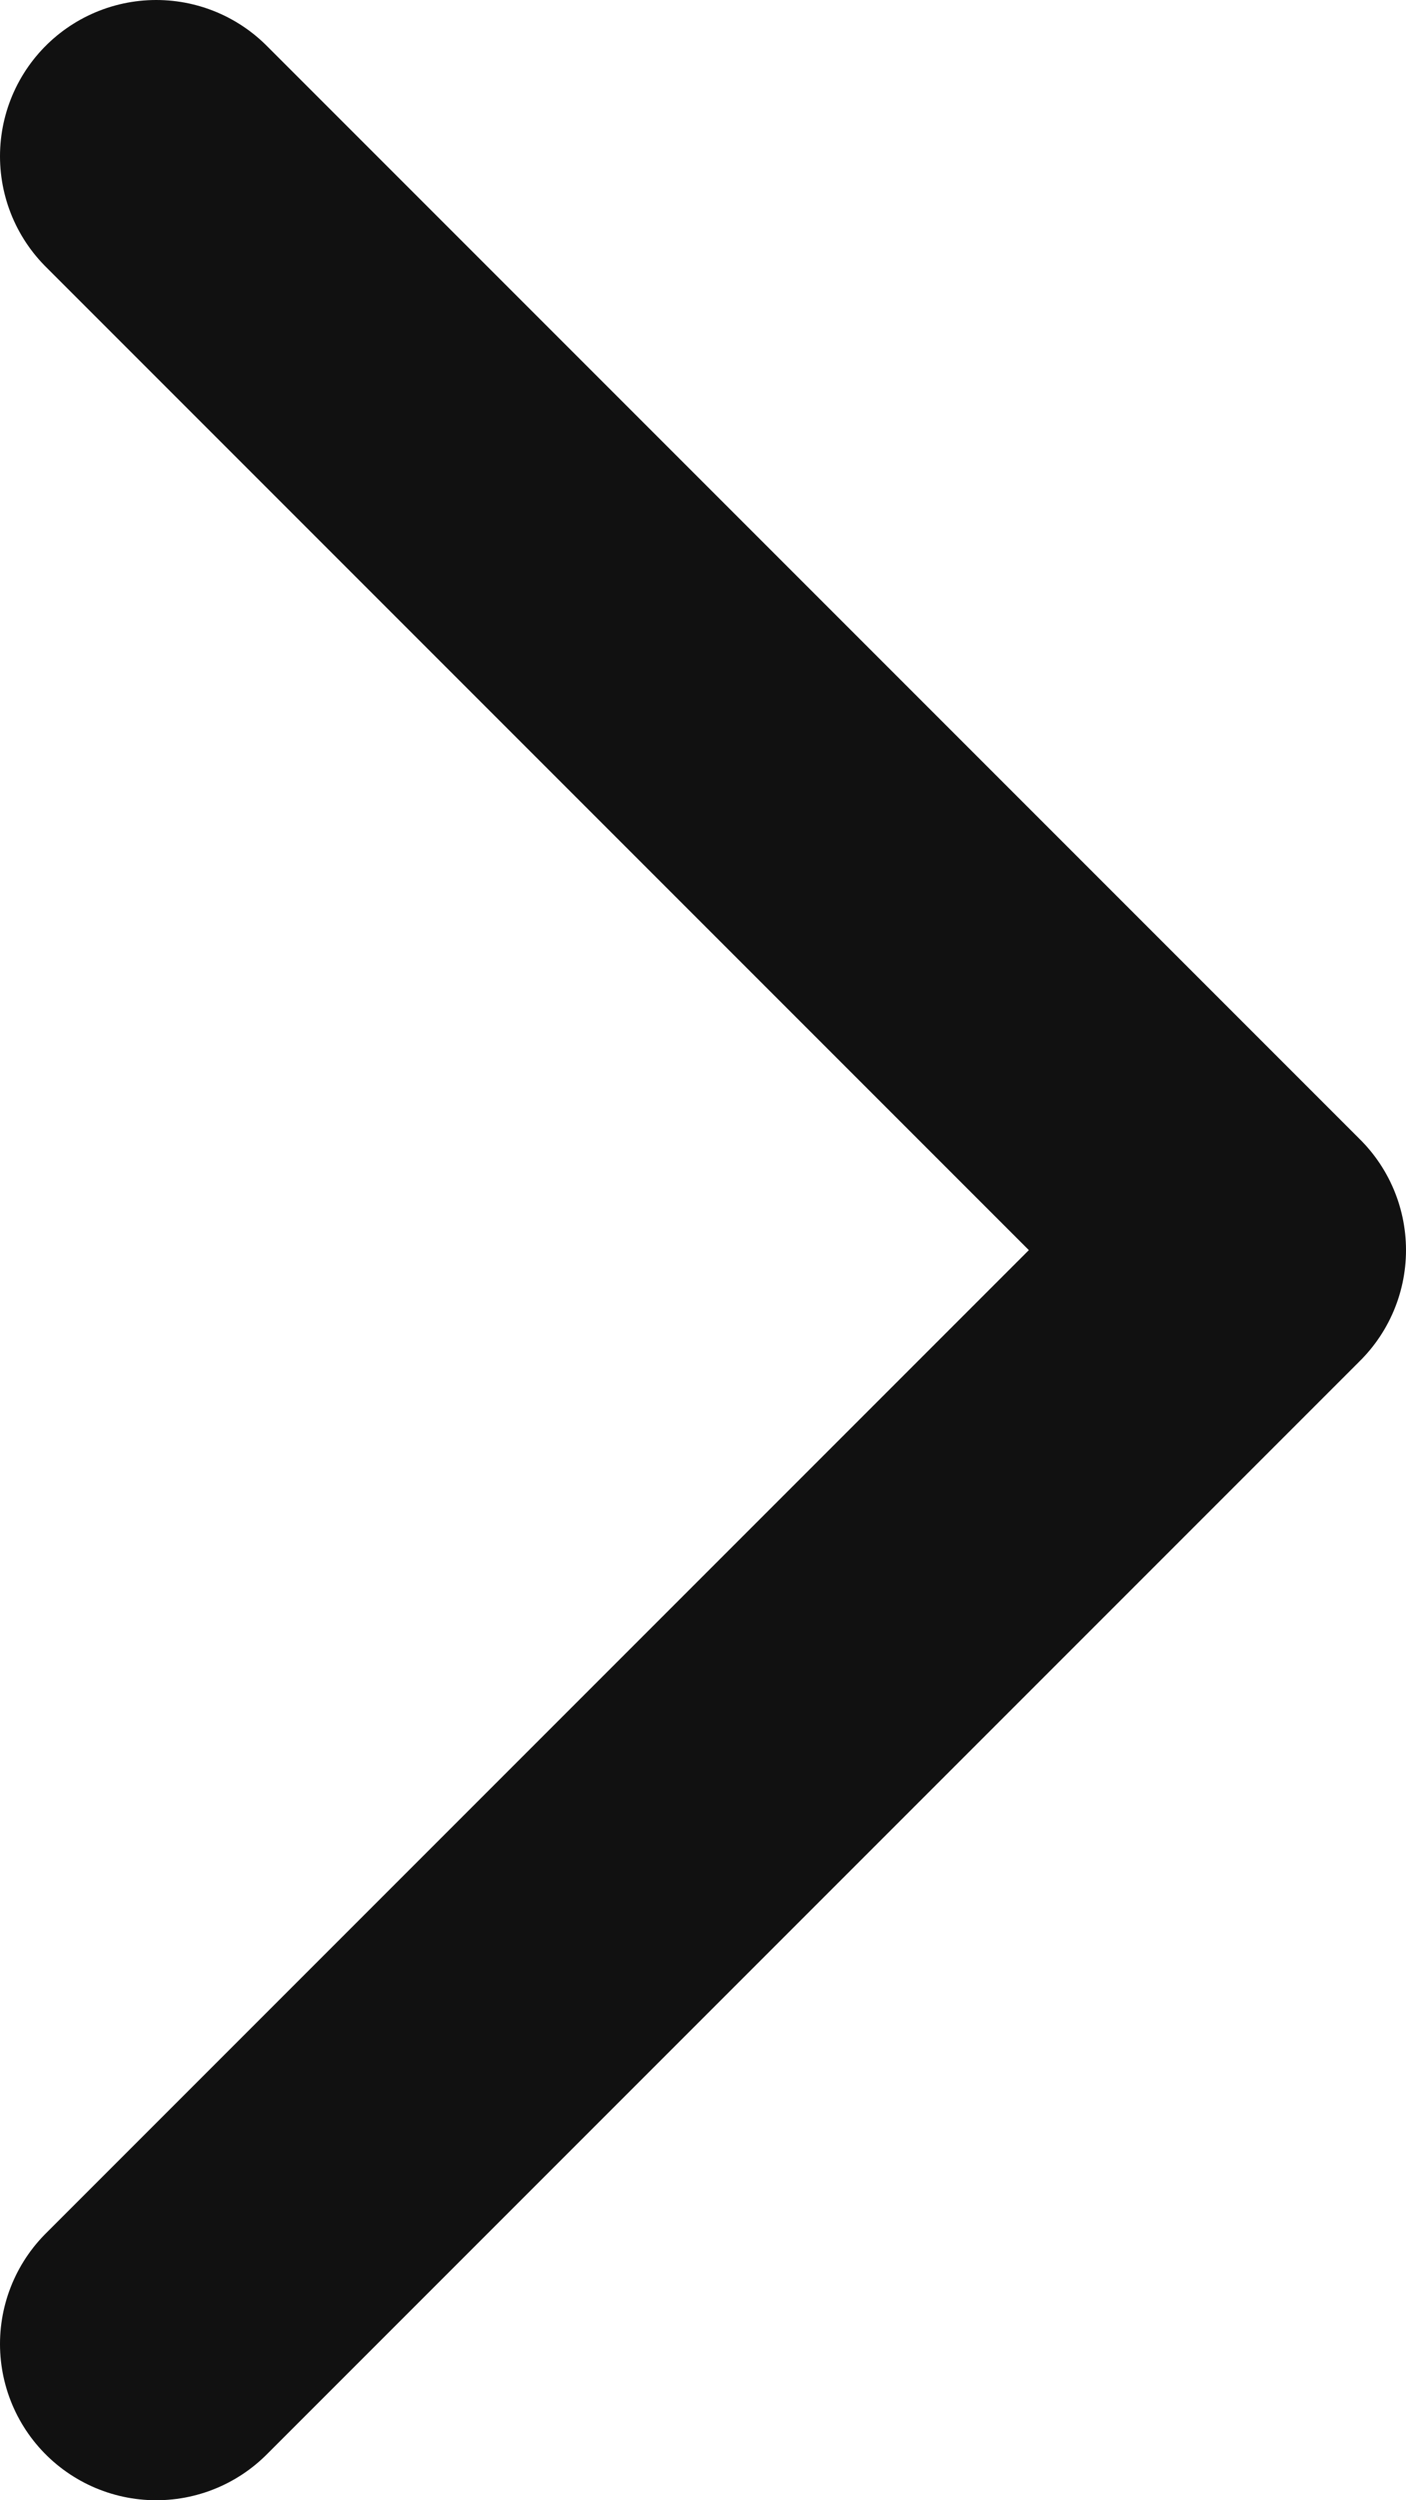 <svg fill="none" height="16" viewBox="0 0 9 16" width="9" xmlns="http://www.w3.org/2000/svg"><path d="m1 15 7-7-7-7" stroke="#111" stroke-linecap="round" stroke-linejoin="round" stroke-width="2"/></svg>